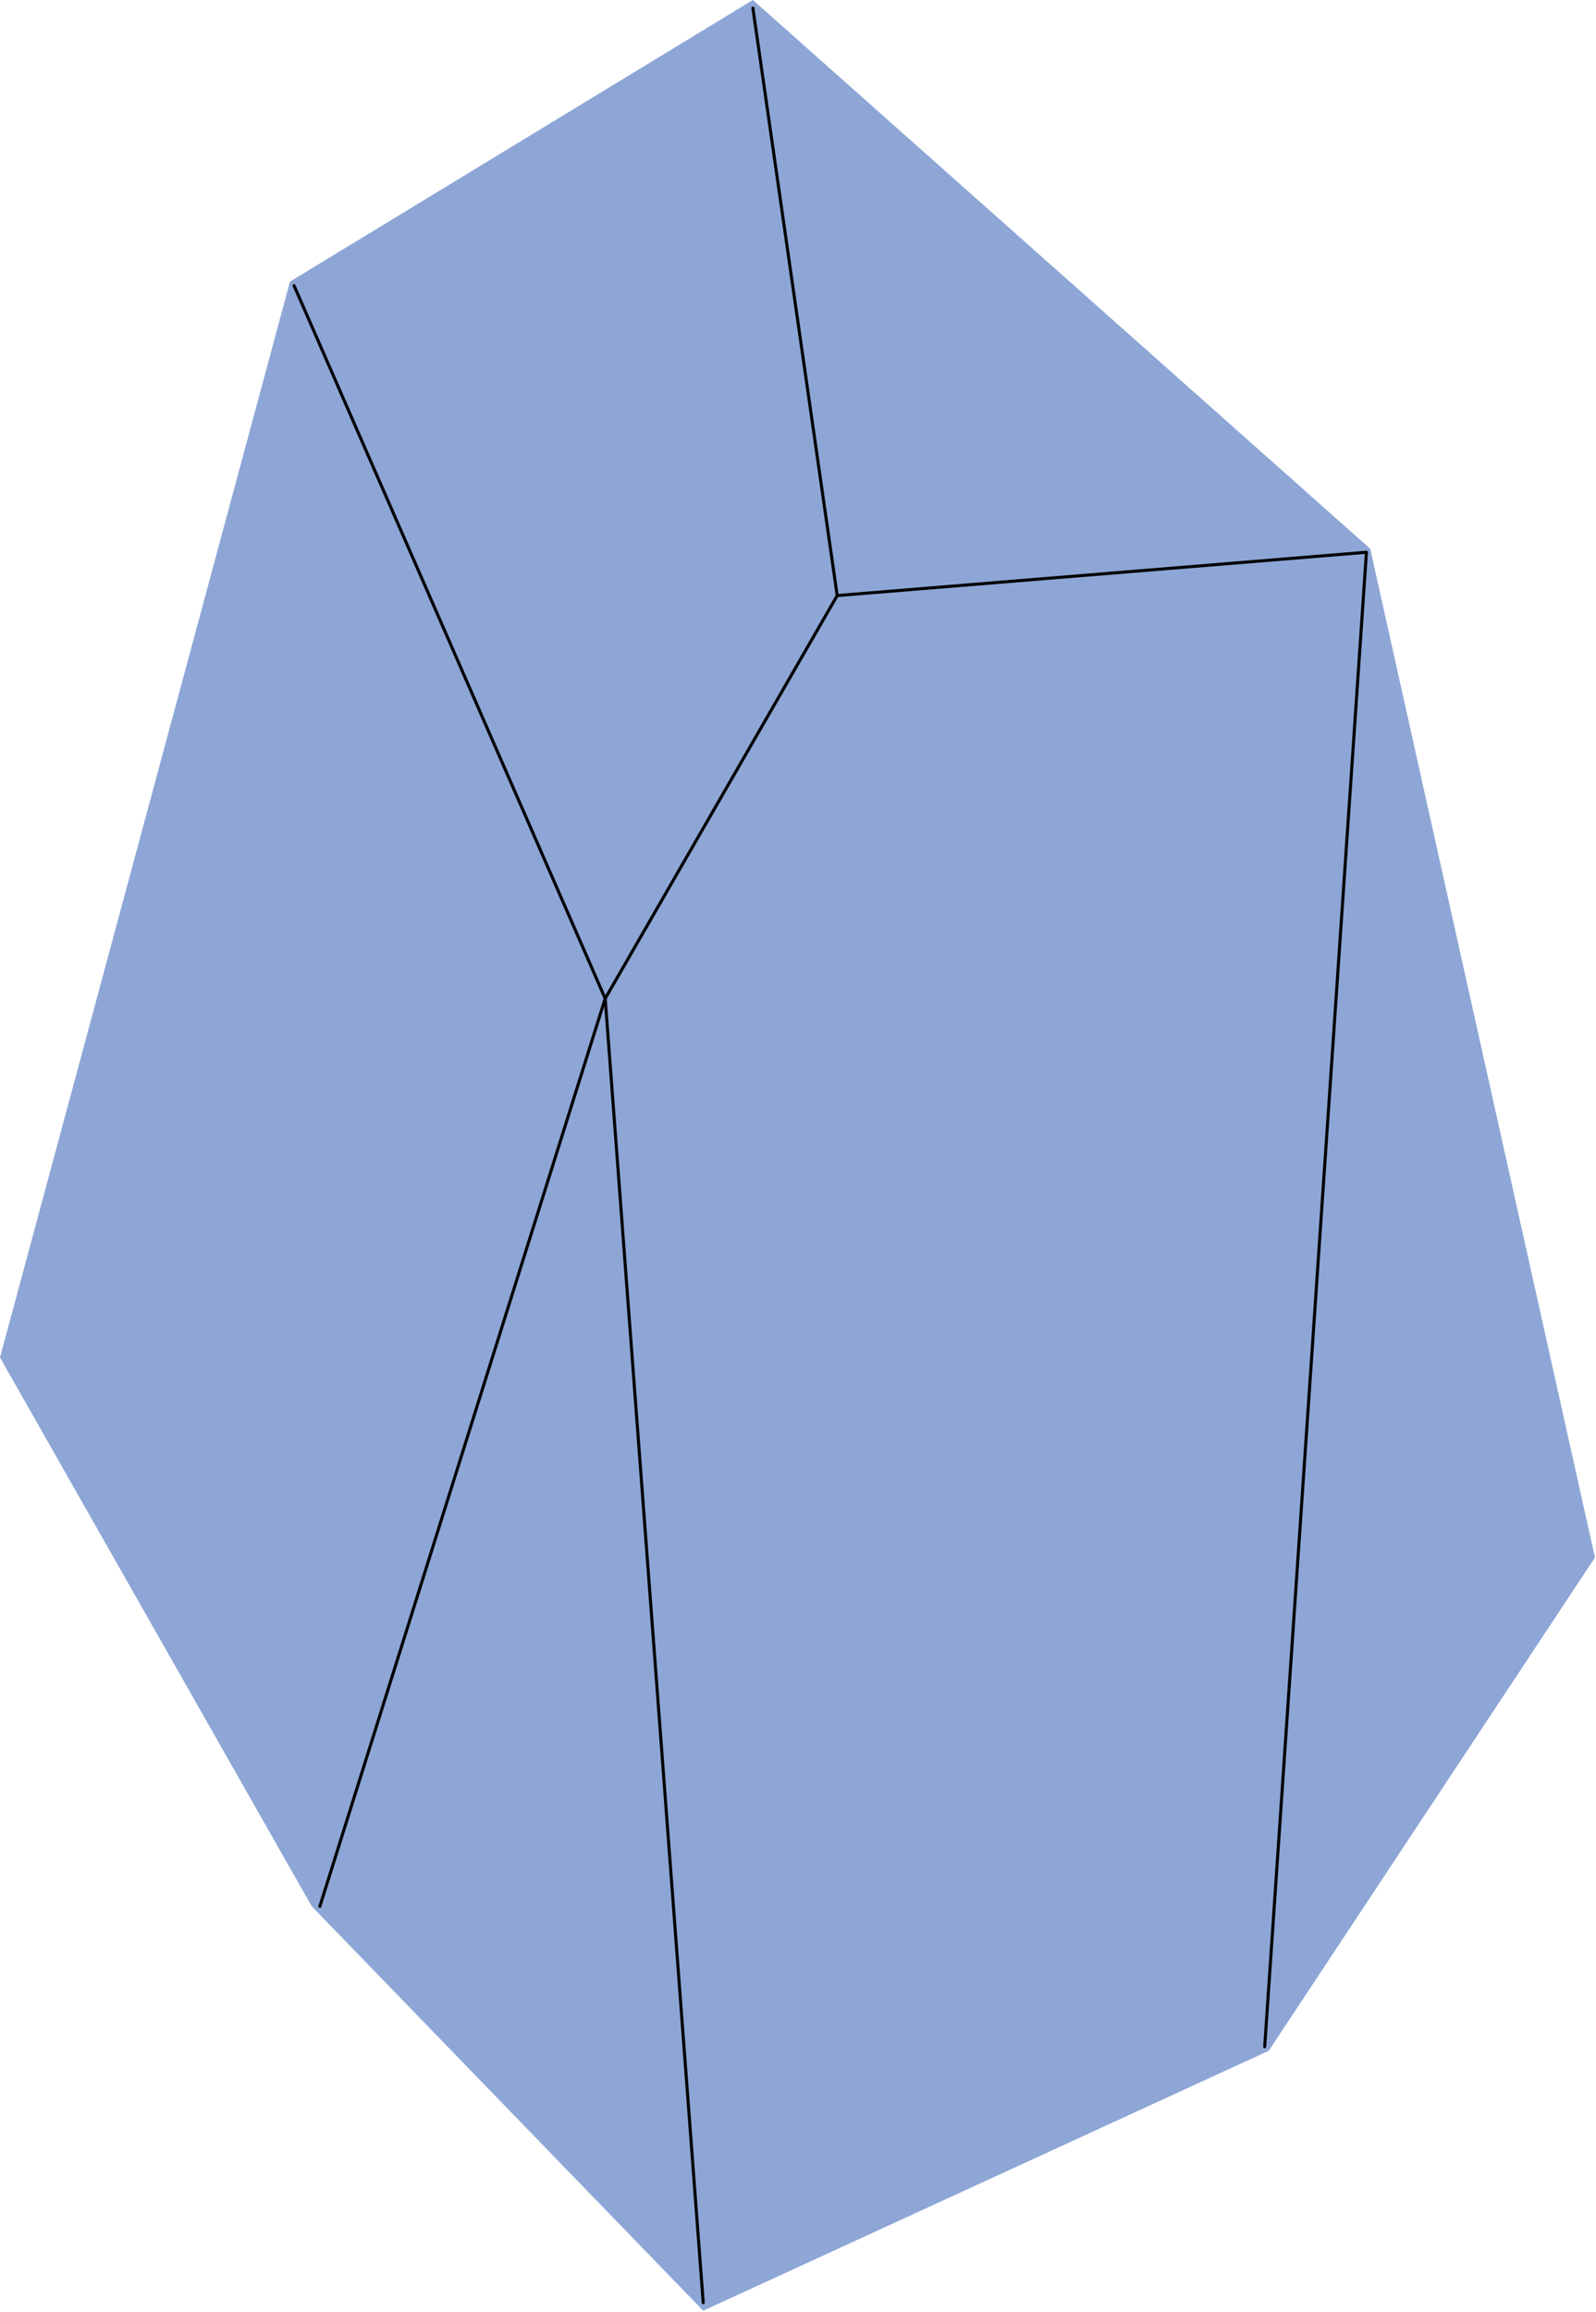 <?xml version="1.0" encoding="UTF-8"?> <svg xmlns="http://www.w3.org/2000/svg" width="261" height="378" viewBox="0 0 261 378" fill="none"><g clip-path="url(#clip0_709_208)"><path d="M123.12 0L47.42 46.05L0 221.97L50.98 311.7L115 377.82L207.48 335.32L260.83 254.67L224.08 89.73L123.12 0Z" fill="#8DA6D6"></path><path d="M123.12 1.32L136.91 97.38" stroke="black" stroke-width="0.5" stroke-linecap="round" stroke-linejoin="round"></path><path d="M115 376.5L98.97 163.27L48.09 46.71" stroke="black" stroke-width="0.5" stroke-linecap="round" stroke-linejoin="round"></path><path d="M206.82 334.66L223.46 90.3L136.91 97.38L98.97 163.27L52.31 311.7" stroke="black" stroke-width="0.5" stroke-linecap="round" stroke-linejoin="round"></path></g><defs><clipPath id="clip0_709_208"><rect width="260.84" height="377.82" fill="white"></rect></clipPath></defs></svg> 